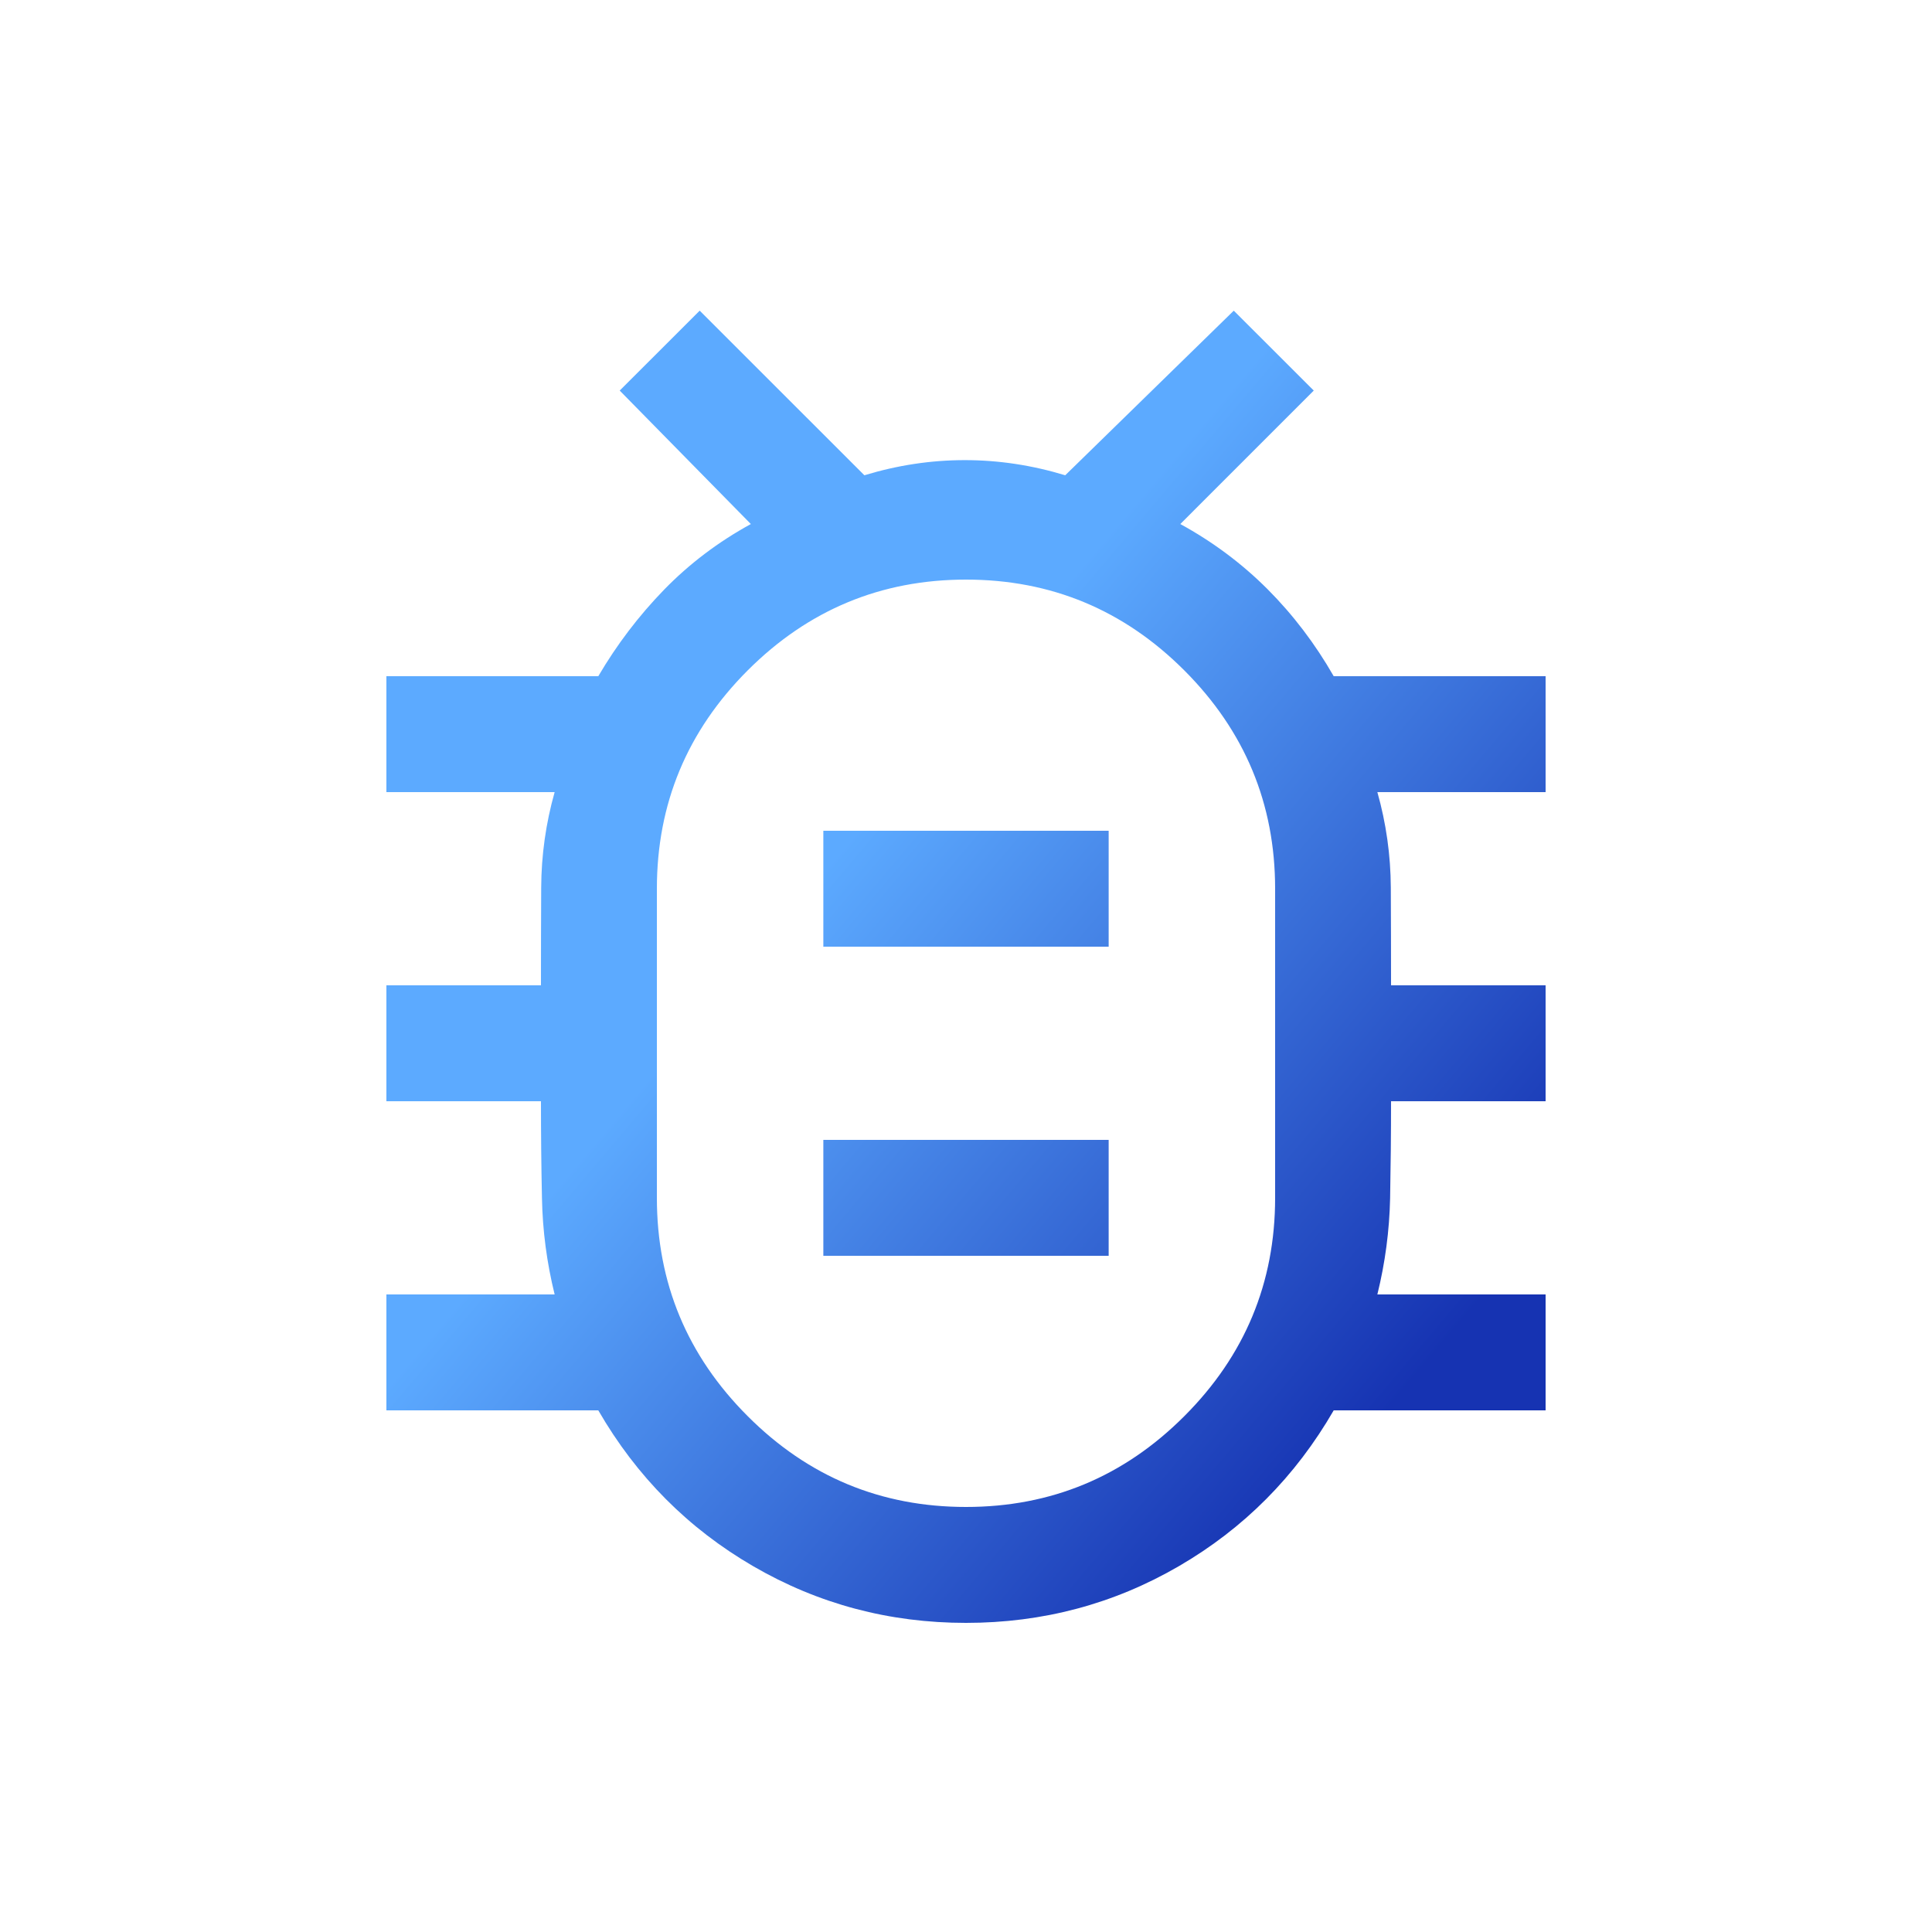 <svg width="25" height="25" viewBox="0 0 25 25" fill="none" xmlns="http://www.w3.org/2000/svg">
<path d="M12.5 19.5C13.6 19.5 14.542 19.109 15.325 18.325C16.108 17.542 16.5 16.6 16.5 15.5V11.5C16.5 10.4 16.108 9.459 15.325 8.675C14.542 7.892 13.6 7.5 12.5 7.5C11.4 7.5 10.458 7.892 9.675 8.675C8.892 9.459 8.5 10.4 8.5 11.5V15.5C8.5 16.6 8.892 17.542 9.675 18.325C10.458 19.109 11.4 19.5 12.5 19.5ZM10.654 16.25H14.346V14.75H10.654V16.25ZM10.654 12.25H14.346V10.75H10.654V12.25ZM12.5 21C11.507 21 10.589 20.756 9.747 20.267C8.906 19.779 8.237 19.107 7.742 18.25H5V16.75H7.177C7.076 16.34 7.021 15.925 7.013 15.505C7.004 15.085 7 14.667 7 14.25H5V12.75H7C7 12.327 7.001 11.906 7.003 11.486C7.005 11.066 7.063 10.654 7.177 10.25H5V8.75H7.742C7.982 8.341 8.265 7.969 8.592 7.632C8.919 7.296 9.294 7.012 9.716 6.781L8.019 5.054L9.054 4.02L11.185 6.15C11.613 6.02 12.046 5.954 12.485 5.954C12.923 5.954 13.356 6.02 13.784 6.15L15.965 4.02L17 5.054L15.273 6.781C15.695 7.012 16.071 7.293 16.402 7.624C16.733 7.956 17.018 8.331 17.258 8.75H20V10.25H17.823C17.937 10.654 17.995 11.066 17.997 11.486C17.999 11.906 18 12.327 18 12.75H20V14.25H18C18 14.667 17.996 15.085 17.988 15.505C17.979 15.925 17.924 16.34 17.823 16.75H20V18.25H17.258C16.763 19.107 16.094 19.779 15.253 20.267C14.411 20.756 13.493 21 12.5 21Z" fill="url(#paint0_linear_1393_5666)"/>
<defs>
<linearGradient id="paint0_linear_1393_5666" x1="3.324" y1="3.503" x2="23.128" y2="20.245" gradientUnits="userSpaceOnUse">
<stop offset="0.409" stop-color="#5CAAFF"/>
<stop offset="0.798" stop-color="#1633B2"/>
</linearGradient>
</defs>
</svg>
